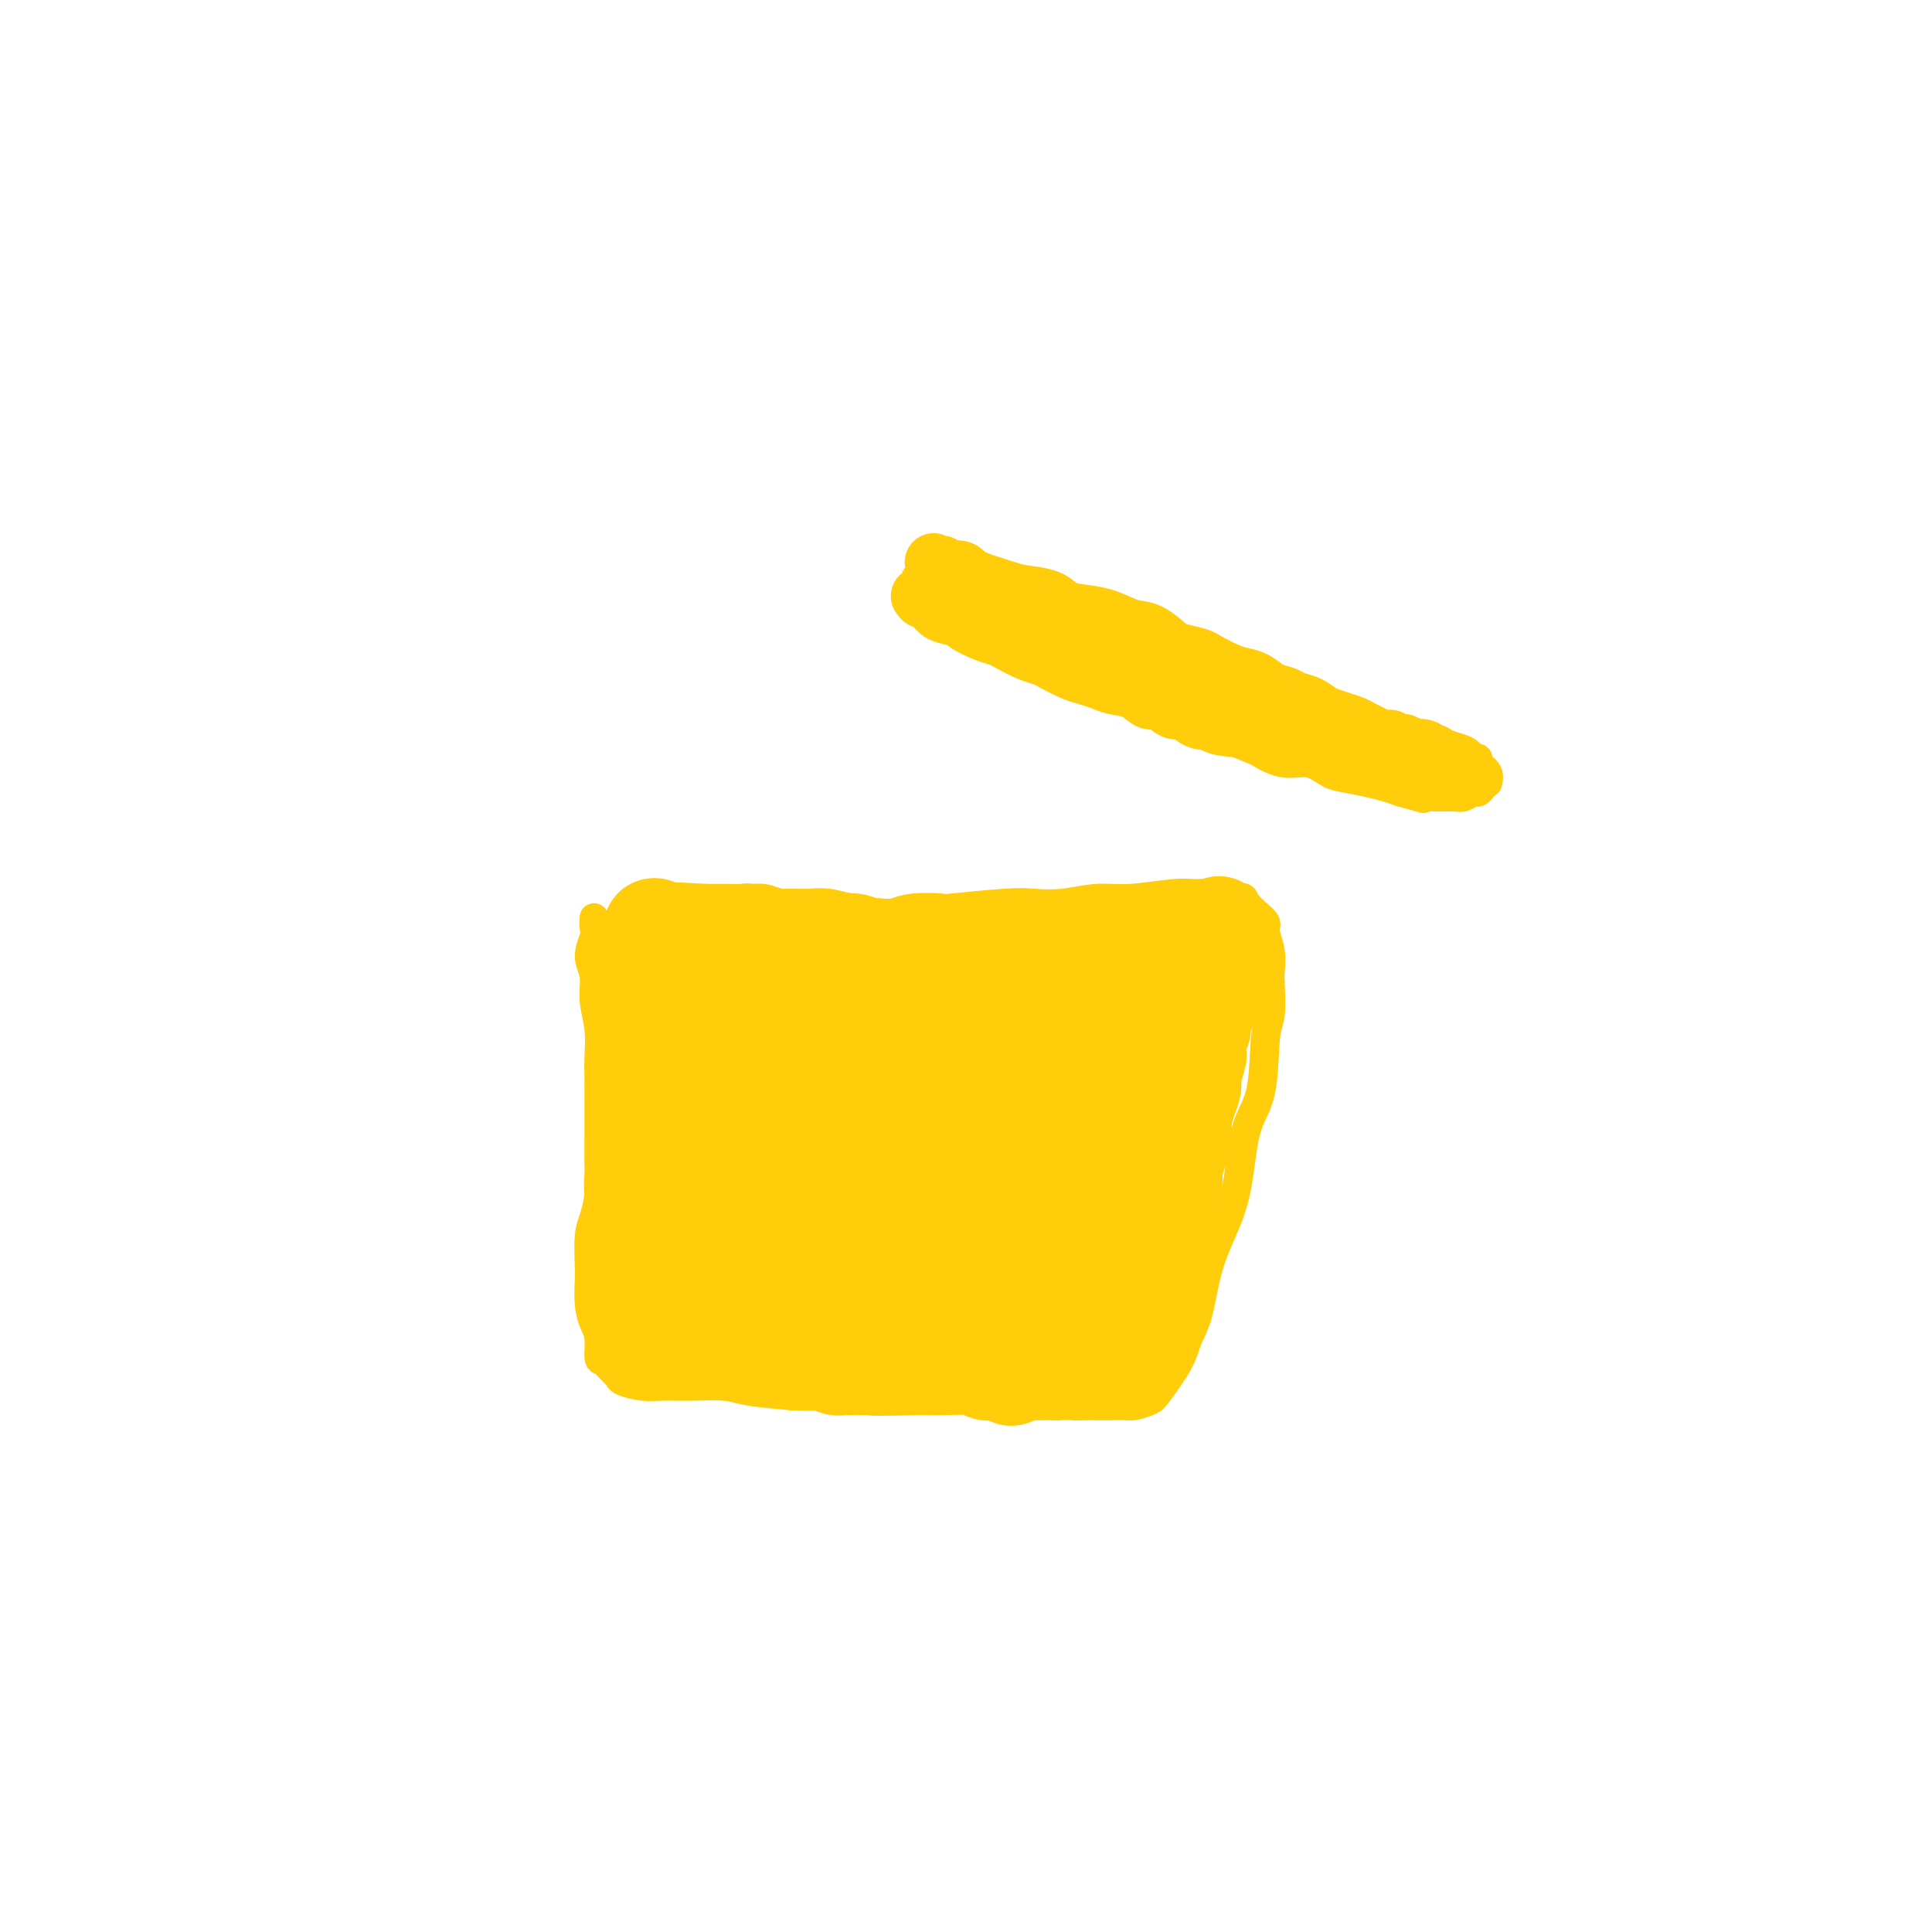 <svg viewBox='0 0 400 400' version='1.1' xmlns='http://www.w3.org/2000/svg' xmlns:xlink='http://www.w3.org/1999/xlink'><g fill='none' stroke='#FFCD0A' stroke-width='6' stroke-linecap='round' stroke-linejoin='round'><path d='M123,190c-0.039,0.716 -0.078,1.432 0,2c0.078,0.568 0.273,0.989 0,2c-0.273,1.011 -1.016,2.613 -1,4c0.016,1.387 0.789,2.561 1,4c0.211,1.439 -0.140,3.145 0,5c0.140,1.855 0.770,3.861 1,6c0.230,2.139 0.062,4.412 0,6c-0.062,1.588 -0.016,2.493 0,4c0.016,1.507 0.001,3.618 0,6c-0.001,2.382 0.010,5.036 0,7c-0.010,1.964 -0.041,3.237 0,5c0.041,1.763 0.155,4.017 0,6c-0.155,1.983 -0.578,3.695 -1,5c-0.422,1.305 -0.842,2.201 -1,4c-0.158,1.799 -0.052,4.500 0,6c0.052,1.500 0.052,1.800 0,3c-0.052,1.200 -0.156,3.301 0,5c0.156,1.699 0.570,2.998 1,4c0.430,1.002 0.875,1.707 1,3c0.125,1.293 -0.071,3.172 0,4c0.071,0.828 0.410,0.604 1,1c0.590,0.396 1.433,1.413 2,2c0.567,0.587 0.858,0.746 1,1c0.142,0.254 0.134,0.603 1,1c0.866,0.397 2.604,0.841 4,1c1.396,0.159 2.449,0.031 4,0c1.551,-0.031 3.601,0.033 6,0c2.399,-0.033 5.146,-0.163 7,0c1.854,0.163 2.815,0.618 5,1c2.185,0.382 5.592,0.691 9,1'/><path d='M164,289c5.676,0.248 4.367,-0.131 6,0c1.633,0.131 6.207,0.771 10,1c3.793,0.229 6.804,0.047 9,0c2.196,-0.047 3.578,0.040 6,0c2.422,-0.040 5.883,-0.207 8,0c2.117,0.207 2.889,0.787 5,1c2.111,0.213 5.562,0.058 8,0c2.438,-0.058 3.865,-0.019 5,0c1.135,0.019 1.979,0.016 4,0c2.021,-0.016 5.221,-0.047 7,0c1.779,0.047 2.139,0.172 3,0c0.861,-0.172 2.223,-0.642 3,-1c0.777,-0.358 0.970,-0.603 2,-2c1.030,-1.397 2.897,-3.946 4,-6c1.103,-2.054 1.440,-3.614 2,-5c0.560,-1.386 1.342,-2.600 2,-5c0.658,-2.400 1.192,-5.986 2,-9c0.808,-3.014 1.890,-5.454 3,-8c1.110,-2.546 2.249,-5.196 3,-9c0.751,-3.804 1.116,-8.763 2,-12c0.884,-3.237 2.289,-4.753 3,-8c0.711,-3.247 0.727,-8.227 1,-11c0.273,-2.773 0.801,-3.341 1,-5c0.199,-1.659 0.069,-4.408 0,-6c-0.069,-1.592 -0.077,-2.026 0,-3c0.077,-0.974 0.239,-2.487 0,-4c-0.239,-1.513 -0.878,-3.024 -1,-4c-0.122,-0.976 0.275,-1.417 0,-2c-0.275,-0.583 -1.221,-1.310 -2,-2c-0.779,-0.690 -1.389,-1.345 -2,-2'/><path d='M258,187c-0.826,-1.712 -0.389,-0.990 -1,-1c-0.611,-0.010 -2.268,-0.750 -4,-1c-1.732,-0.250 -3.539,-0.011 -5,0c-1.461,0.011 -2.575,-0.207 -5,0c-2.425,0.207 -6.160,0.839 -9,1c-2.840,0.161 -4.784,-0.149 -7,0c-2.216,0.149 -4.704,0.758 -7,1c-2.296,0.242 -4.400,0.116 -6,0c-1.600,-0.116 -2.697,-0.224 -6,0c-3.303,0.224 -8.812,0.778 -11,1c-2.188,0.222 -1.054,0.112 -2,0c-0.946,-0.112 -3.972,-0.226 -6,0c-2.028,0.226 -3.060,0.793 -4,1c-0.940,0.207 -1.790,0.055 -4,0c-2.210,-0.055 -5.780,-0.012 -8,0c-2.220,0.012 -3.091,-0.008 -5,0c-1.909,0.008 -4.857,0.044 -7,0c-2.143,-0.044 -3.483,-0.169 -5,0c-1.517,0.169 -3.213,0.633 -5,1c-1.787,0.367 -3.667,0.638 -5,1c-1.333,0.362 -2.120,0.815 -3,1c-0.880,0.185 -1.853,0.102 -3,0c-1.147,-0.102 -2.468,-0.224 -3,0c-0.532,0.224 -0.275,0.792 -1,1c-0.725,0.208 -2.432,0.056 -3,0c-0.568,-0.056 0.002,-0.015 0,0c-0.002,0.015 -0.578,0.004 -1,0c-0.422,-0.004 -0.690,-0.001 -1,0c-0.310,0.001 -0.660,0.000 -1,0c-0.340,-0.000 -0.668,-0.000 -1,0c-0.332,0.000 -0.666,0.000 -1,0'/><path d='M128,193c-4.284,0.680 -0.994,0.380 0,0c0.994,-0.380 -0.308,-0.839 -1,-1c-0.692,-0.161 -0.775,-0.022 -1,0c-0.225,0.022 -0.593,-0.071 -1,0c-0.407,0.071 -0.855,0.306 -1,0c-0.145,-0.306 0.013,-1.154 0,-1c-0.013,0.154 -0.196,1.311 0,2c0.196,0.689 0.770,0.911 1,1c0.230,0.089 0.115,0.044 0,0'/><path d='M192,127c-0.419,-0.453 -0.838,-0.907 -1,-1c-0.162,-0.093 -0.066,0.174 0,0c0.066,-0.174 0.101,-0.791 0,-1c-0.101,-0.209 -0.338,-0.011 0,0c0.338,0.011 1.251,-0.164 2,0c0.749,0.164 1.335,0.666 2,1c0.665,0.334 1.410,0.498 2,1c0.590,0.502 1.026,1.341 2,2c0.974,0.659 2.486,1.136 4,2c1.514,0.864 3.029,2.113 4,3c0.971,0.887 1.396,1.412 3,2c1.604,0.588 4.387,1.241 6,2c1.613,0.759 2.057,1.625 3,2c0.943,0.375 2.387,0.258 4,1c1.613,0.742 3.396,2.343 5,3c1.604,0.657 3.028,0.369 5,1c1.972,0.631 4.492,2.182 6,3c1.508,0.818 2.005,0.904 3,1c0.995,0.096 2.488,0.202 4,1c1.512,0.798 3.044,2.289 5,3c1.956,0.711 4.337,0.642 6,1c1.663,0.358 2.607,1.143 4,2c1.393,0.857 3.236,1.788 5,2c1.764,0.212 3.448,-0.294 5,0c1.552,0.294 2.971,1.388 4,2c1.029,0.612 1.668,0.741 3,1c1.332,0.259 3.359,0.647 5,1c1.641,0.353 2.898,0.672 4,1c1.102,0.328 2.051,0.664 3,1'/><path d='M290,164c6.816,1.927 4.355,1.244 4,1c-0.355,-0.244 1.396,-0.051 3,0c1.604,0.051 3.059,-0.042 4,0c0.941,0.042 1.366,0.217 2,0c0.634,-0.217 1.476,-0.827 2,-1c0.524,-0.173 0.731,0.091 1,0c0.269,-0.091 0.600,-0.539 1,-1c0.400,-0.461 0.868,-0.937 1,-1c0.132,-0.063 -0.071,0.285 0,0c0.071,-0.285 0.415,-1.204 0,-2c-0.415,-0.796 -1.590,-1.470 -2,-2c-0.410,-0.530 -0.056,-0.917 0,-1c0.056,-0.083 -0.185,0.136 -1,0c-0.815,-0.136 -2.205,-0.629 -3,-1c-0.795,-0.371 -0.994,-0.622 -2,-1c-1.006,-0.378 -2.820,-0.884 -4,-1c-1.180,-0.116 -1.726,0.158 -2,0c-0.274,-0.158 -0.276,-0.749 -1,-1c-0.724,-0.251 -2.169,-0.161 -3,0c-0.831,0.161 -1.049,0.394 -2,0c-0.951,-0.394 -2.636,-1.414 -4,-2c-1.364,-0.586 -2.406,-0.739 -3,-1c-0.594,-0.261 -0.739,-0.629 -2,-1c-1.261,-0.371 -3.636,-0.744 -5,-1c-1.364,-0.256 -1.716,-0.393 -3,-1c-1.284,-0.607 -3.499,-1.682 -5,-2c-1.501,-0.318 -2.286,0.122 -4,0c-1.714,-0.122 -4.356,-0.806 -6,-1c-1.644,-0.194 -2.289,0.102 -3,0c-0.711,-0.102 -1.489,-0.600 -3,-1c-1.511,-0.400 -3.756,-0.700 -6,-1'/><path d='M244,142c-7.829,-1.880 -2.901,-1.081 -2,-1c0.901,0.081 -2.223,-0.557 -4,-1c-1.777,-0.443 -2.205,-0.693 -3,-1c-0.795,-0.307 -1.955,-0.673 -3,-1c-1.045,-0.327 -1.974,-0.616 -3,-1c-1.026,-0.384 -2.147,-0.862 -3,-1c-0.853,-0.138 -1.436,0.064 -2,0c-0.564,-0.064 -1.107,-0.396 -2,-1c-0.893,-0.604 -2.136,-1.482 -3,-2c-0.864,-0.518 -1.347,-0.677 -2,-1c-0.653,-0.323 -1.474,-0.811 -2,-1c-0.526,-0.189 -0.756,-0.079 -1,0c-0.244,0.079 -0.502,0.127 -1,0c-0.498,-0.127 -1.238,-0.429 -2,-1c-0.762,-0.571 -1.548,-1.411 -2,-2c-0.452,-0.589 -0.572,-0.928 -1,-1c-0.428,-0.072 -1.166,0.121 -2,0c-0.834,-0.121 -1.764,-0.558 -2,-1c-0.236,-0.442 0.221,-0.889 0,-1c-0.221,-0.111 -1.121,0.114 -2,0c-0.879,-0.114 -1.737,-0.566 -2,-1c-0.263,-0.434 0.069,-0.849 0,-1c-0.069,-0.151 -0.540,-0.037 -1,0c-0.460,0.037 -0.908,-0.004 -1,0c-0.092,0.004 0.171,0.053 0,0c-0.171,-0.053 -0.777,-0.206 -1,0c-0.223,0.206 -0.064,0.773 0,1c0.064,0.227 0.032,0.113 0,0'/></g>
<g fill='none' stroke='#FFCD0A' stroke-width='12' stroke-linecap='round' stroke-linejoin='round'><path d='M193,125c-0.885,-0.461 -1.770,-0.923 -2,-1c-0.230,-0.077 0.194,0.230 0,0c-0.194,-0.230 -1.005,-0.997 -1,-1c0.005,-0.003 0.825,0.759 1,1c0.175,0.241 -0.296,-0.039 0,0c0.296,0.039 1.360,0.395 2,1c0.640,0.605 0.857,1.458 2,2c1.143,0.542 3.210,0.774 4,1c0.790,0.226 0.301,0.445 1,1c0.699,0.555 2.586,1.444 4,2c1.414,0.556 2.355,0.778 3,1c0.645,0.222 0.995,0.444 2,1c1.005,0.556 2.667,1.444 4,2c1.333,0.556 2.338,0.779 3,1c0.662,0.221 0.980,0.441 2,1c1.020,0.559 2.741,1.458 4,2c1.259,0.542 2.056,0.728 3,1c0.944,0.272 2.033,0.631 3,1c0.967,0.369 1.810,0.748 3,1c1.190,0.252 2.727,0.377 4,1c1.273,0.623 2.283,1.744 3,2c0.717,0.256 1.140,-0.352 2,0c0.860,0.352 2.156,1.663 3,2c0.844,0.337 1.237,-0.299 2,0c0.763,0.299 1.895,1.533 3,2c1.105,0.467 2.183,0.166 3,0c0.817,-0.166 1.374,-0.199 2,0c0.626,0.199 1.322,0.628 2,1c0.678,0.372 1.339,0.686 2,1'/><path d='M257,151c10.419,4.287 2.966,1.005 1,0c-1.966,-1.005 1.556,0.265 3,1c1.444,0.735 0.809,0.933 1,1c0.191,0.067 1.206,0.003 2,0c0.794,-0.003 1.367,0.054 2,0c0.633,-0.054 1.325,-0.221 2,0c0.675,0.221 1.331,0.830 2,1c0.669,0.170 1.349,-0.098 2,0c0.651,0.098 1.273,0.562 2,1c0.727,0.438 1.560,0.848 2,1c0.440,0.152 0.489,0.044 1,0c0.511,-0.044 1.485,-0.026 2,0c0.515,0.026 0.571,0.059 1,0c0.429,-0.059 1.232,-0.212 2,0c0.768,0.212 1.501,0.788 2,1c0.499,0.212 0.764,0.061 1,0c0.236,-0.061 0.445,-0.030 1,0c0.555,0.030 1.458,0.061 2,0c0.542,-0.061 0.723,-0.212 1,0c0.277,0.212 0.651,0.789 1,1c0.349,0.211 0.672,0.057 1,0c0.328,-0.057 0.660,-0.015 1,0c0.340,0.015 0.689,0.004 1,0c0.311,-0.004 0.584,-0.001 1,0c0.416,0.001 0.976,0.000 1,0c0.024,-0.000 -0.488,-0.000 -1,0'/><path d='M294,158c5.598,0.888 1.091,-0.392 -1,-1c-2.091,-0.608 -1.768,-0.544 -2,-1c-0.232,-0.456 -1.020,-1.432 -2,-2c-0.980,-0.568 -2.153,-0.730 -3,-1c-0.847,-0.270 -1.370,-0.650 -2,-1c-0.630,-0.350 -1.368,-0.671 -2,-1c-0.632,-0.329 -1.159,-0.665 -2,-1c-0.841,-0.335 -1.997,-0.667 -3,-1c-1.003,-0.333 -1.853,-0.667 -3,-1c-1.147,-0.333 -2.592,-0.666 -4,-1c-1.408,-0.334 -2.778,-0.670 -4,-1c-1.222,-0.330 -2.297,-0.653 -3,-1c-0.703,-0.347 -1.036,-0.718 -2,-1c-0.964,-0.282 -2.560,-0.475 -4,-1c-1.440,-0.525 -2.724,-1.383 -4,-2c-1.276,-0.617 -2.543,-0.992 -4,-1c-1.457,-0.008 -3.102,0.350 -4,0c-0.898,-0.350 -1.048,-1.407 -2,-2c-0.952,-0.593 -2.706,-0.723 -4,-1c-1.294,-0.277 -2.126,-0.703 -3,-1c-0.874,-0.297 -1.788,-0.465 -3,-1c-1.212,-0.535 -2.722,-1.438 -4,-2c-1.278,-0.562 -2.325,-0.782 -3,-1c-0.675,-0.218 -0.977,-0.435 -2,-1c-1.023,-0.565 -2.767,-1.479 -4,-2c-1.233,-0.521 -1.955,-0.651 -3,-1c-1.045,-0.349 -2.414,-0.918 -3,-1c-0.586,-0.082 -0.388,0.324 -1,0c-0.612,-0.324 -2.032,-1.378 -3,-2c-0.968,-0.622 -1.484,-0.811 -2,-1'/><path d='M208,124c-13.422,-5.499 -3.978,-2.248 -1,-1c2.978,1.248 -0.511,0.493 -2,0c-1.489,-0.493 -0.977,-0.725 -1,-1c-0.023,-0.275 -0.580,-0.595 -1,-1c-0.420,-0.405 -0.703,-0.897 -1,-1c-0.297,-0.103 -0.608,0.182 -1,0c-0.392,-0.182 -0.864,-0.832 -1,-1c-0.136,-0.168 0.065,0.148 0,0c-0.065,-0.148 -0.395,-0.758 -1,-1c-0.605,-0.242 -1.485,-0.116 -2,0c-0.515,0.116 -0.664,0.222 -1,0c-0.336,-0.222 -0.857,-0.774 -1,-1c-0.143,-0.226 0.094,-0.128 0,0c-0.094,0.128 -0.517,0.286 -1,0c-0.483,-0.286 -1.024,-1.016 -1,-1c0.024,0.016 0.615,0.777 1,1c0.385,0.223 0.565,-0.094 1,0c0.435,0.094 1.124,0.598 2,1c0.876,0.402 1.938,0.701 3,1'/><path d='M200,119c1.063,0.428 0.720,0.500 2,1c1.280,0.500 4.182,1.430 6,2c1.818,0.570 2.550,0.782 4,1c1.450,0.218 3.616,0.444 5,1c1.384,0.556 1.986,1.442 3,2c1.014,0.558 2.440,0.787 4,1c1.560,0.213 3.255,0.410 5,1c1.745,0.590 3.539,1.573 5,2c1.461,0.427 2.588,0.299 4,1c1.412,0.701 3.109,2.233 4,3c0.891,0.767 0.976,0.769 2,1c1.024,0.231 2.987,0.691 4,1c1.013,0.309 1.075,0.468 2,1c0.925,0.532 2.713,1.438 4,2c1.287,0.562 2.073,0.781 3,1c0.927,0.219 1.994,0.439 3,1c1.006,0.561 1.950,1.463 3,2c1.050,0.537 2.207,0.707 3,1c0.793,0.293 1.223,0.708 2,1c0.777,0.292 1.900,0.460 3,1c1.100,0.540 2.178,1.450 3,2c0.822,0.550 1.390,0.739 2,1c0.610,0.261 1.263,0.596 2,1c0.737,0.404 1.558,0.879 2,1c0.442,0.121 0.503,-0.111 1,0c0.497,0.111 1.428,0.565 2,1c0.572,0.435 0.783,0.851 1,1c0.217,0.149 0.440,0.030 1,0c0.560,-0.030 1.459,0.031 2,0c0.541,-0.031 0.726,-0.152 1,0c0.274,0.152 0.637,0.576 1,1'/><path d='M289,154c8.291,3.499 3.517,0.745 2,0c-1.517,-0.745 0.223,0.517 1,1c0.777,0.483 0.589,0.186 1,0c0.411,-0.186 1.419,-0.261 2,0c0.581,0.261 0.736,0.858 1,1c0.264,0.142 0.637,-0.171 1,0c0.363,0.171 0.715,0.828 1,1c0.285,0.172 0.504,-0.140 1,0c0.496,0.140 1.271,0.731 2,1c0.729,0.269 1.412,0.216 1,0c-0.412,-0.216 -1.919,-0.597 -3,-1c-1.081,-0.403 -1.738,-0.830 -2,-1c-0.262,-0.170 -0.131,-0.085 0,0'/></g>
<g fill='none' stroke='#FFCD0A' stroke-width='20' stroke-linecap='round' stroke-linejoin='round'><path d='M132,202c0.002,-0.099 0.004,-0.198 0,0c-0.004,0.198 -0.015,0.692 0,1c0.015,0.308 0.057,0.431 0,1c-0.057,0.569 -0.211,1.583 0,2c0.211,0.417 0.789,0.236 1,1c0.211,0.764 0.057,2.473 0,4c-0.057,1.527 -0.015,2.873 0,4c0.015,1.127 0.004,2.034 0,3c-0.004,0.966 -0.000,1.990 0,3c0.000,1.010 -0.004,2.006 0,3c0.004,0.994 0.015,1.986 0,3c-0.015,1.014 -0.056,2.049 0,3c0.056,0.951 0.207,1.819 0,3c-0.207,1.181 -0.774,2.675 -1,4c-0.226,1.325 -0.113,2.482 0,3c0.113,0.518 0.226,0.399 0,1c-0.226,0.601 -0.793,1.924 -1,3c-0.207,1.076 -0.056,1.905 0,3c0.056,1.095 0.015,2.454 0,4c-0.015,1.546 -0.004,3.278 0,4c0.004,0.722 0.001,0.433 0,1c-0.001,0.567 -0.000,1.989 0,3c0.000,1.011 0.000,1.612 0,2c-0.000,0.388 -0.000,0.562 0,2c0.000,1.438 0.000,4.140 0,5c-0.000,0.860 -0.000,-0.123 0,0c0.000,0.123 0.000,1.353 0,2c-0.000,0.647 -0.000,0.713 0,1c0.000,0.287 0.000,0.796 0,1c-0.000,0.204 -0.000,0.102 0,0'/><path d='M131,272c0.089,10.765 0.812,2.678 1,0c0.188,-2.678 -0.158,0.052 0,1c0.158,0.948 0.821,0.114 1,0c0.179,-0.114 -0.125,0.492 0,1c0.125,0.508 0.679,0.920 1,1c0.321,0.080 0.408,-0.171 1,0c0.592,0.171 1.688,0.763 2,1c0.312,0.237 -0.159,0.120 0,0c0.159,-0.120 0.947,-0.242 2,0c1.053,0.242 2.369,0.849 3,1c0.631,0.151 0.576,-0.156 1,0c0.424,0.156 1.326,0.773 2,1c0.674,0.227 1.119,0.064 2,0c0.881,-0.064 2.197,-0.027 3,0c0.803,0.027 1.093,0.045 2,0c0.907,-0.045 2.430,-0.152 3,0c0.570,0.152 0.188,0.563 1,1c0.812,0.437 2.817,0.901 4,1c1.183,0.099 1.542,-0.167 2,0c0.458,0.167 1.015,0.766 2,1c0.985,0.234 2.398,0.101 3,0c0.602,-0.101 0.392,-0.171 1,0c0.608,0.171 2.035,0.581 3,1c0.965,0.419 1.469,0.845 2,1c0.531,0.155 1.091,0.037 2,0c0.909,-0.037 2.168,0.005 3,0c0.832,-0.005 1.237,-0.057 2,0c0.763,0.057 1.885,0.221 3,0c1.115,-0.221 2.223,-0.829 3,-1c0.777,-0.171 1.222,0.094 2,0c0.778,-0.094 1.889,-0.547 3,-1'/><path d='M191,281c2.591,-0.314 1.068,-0.099 1,0c-0.068,0.099 1.319,0.083 2,0c0.681,-0.083 0.655,-0.234 1,0c0.345,0.234 1.061,0.851 2,1c0.939,0.149 2.100,-0.170 3,0c0.900,0.170 1.540,0.829 2,1c0.460,0.171 0.739,-0.147 1,0c0.261,0.147 0.503,0.758 1,1c0.497,0.242 1.251,0.114 2,0c0.749,-0.114 1.495,-0.212 2,0c0.505,0.212 0.769,0.736 1,1c0.231,0.264 0.429,0.267 1,0c0.571,-0.267 1.515,-0.803 2,-1c0.485,-0.197 0.511,-0.053 1,0c0.489,0.053 1.440,0.015 2,0c0.560,-0.015 0.727,-0.008 1,0c0.273,0.008 0.650,0.016 1,0c0.350,-0.016 0.672,-0.057 1,0c0.328,0.057 0.661,0.210 1,0c0.339,-0.210 0.682,-0.785 1,-1c0.318,-0.215 0.610,-0.072 1,0c0.390,0.072 0.878,0.072 1,0c0.122,-0.072 -0.121,-0.215 0,0c0.121,0.215 0.606,0.790 1,1c0.394,0.210 0.697,0.056 1,0c0.303,-0.056 0.606,-0.015 1,0c0.394,0.015 0.879,0.004 1,0c0.121,-0.004 -0.121,-0.001 0,0c0.121,0.001 0.606,0.000 1,0c0.394,-0.000 0.697,-0.000 1,0'/><path d='M228,284c3.123,-0.095 1.429,0.168 1,0c-0.429,-0.168 0.406,-0.766 1,-1c0.594,-0.234 0.946,-0.104 1,0c0.054,0.104 -0.192,0.182 0,0c0.192,-0.182 0.821,-0.625 1,-1c0.179,-0.375 -0.092,-0.683 0,-1c0.092,-0.317 0.547,-0.644 1,-1c0.453,-0.356 0.905,-0.742 1,-1c0.095,-0.258 -0.167,-0.387 0,-1c0.167,-0.613 0.762,-1.711 1,-2c0.238,-0.289 0.120,0.231 0,0c-0.120,-0.231 -0.243,-1.213 0,-2c0.243,-0.787 0.852,-1.379 1,-2c0.148,-0.621 -0.167,-1.270 0,-2c0.167,-0.730 0.814,-1.539 1,-2c0.186,-0.461 -0.090,-0.574 0,-1c0.090,-0.426 0.546,-1.166 1,-2c0.454,-0.834 0.907,-1.761 1,-2c0.093,-0.239 -0.172,0.209 0,0c0.172,-0.209 0.782,-1.075 1,-2c0.218,-0.925 0.045,-1.909 0,-2c-0.045,-0.091 0.040,0.711 0,0c-0.040,-0.711 -0.203,-2.935 0,-4c0.203,-1.065 0.771,-0.971 1,-1c0.229,-0.029 0.118,-0.181 0,-1c-0.118,-0.819 -0.241,-2.305 0,-3c0.241,-0.695 0.848,-0.599 1,-1c0.152,-0.401 -0.151,-1.300 0,-2c0.151,-0.700 0.758,-1.200 1,-2c0.242,-0.800 0.121,-1.900 0,-3'/><path d='M243,242c1.481,-5.862 1.184,-3.516 1,-3c-0.184,0.516 -0.256,-0.796 0,-2c0.256,-1.204 0.838,-2.298 1,-3c0.162,-0.702 -0.096,-1.012 0,-2c0.096,-0.988 0.548,-2.654 1,-4c0.452,-1.346 0.905,-2.370 1,-3c0.095,-0.630 -0.167,-0.864 0,-2c0.167,-1.136 0.762,-3.172 1,-4c0.238,-0.828 0.121,-0.448 0,-1c-0.121,-0.552 -0.244,-2.035 0,-3c0.244,-0.965 0.854,-1.410 1,-2c0.146,-0.590 -0.171,-1.323 0,-2c0.171,-0.677 0.829,-1.298 1,-2c0.171,-0.702 -0.147,-1.483 0,-2c0.147,-0.517 0.757,-0.768 1,-1c0.243,-0.232 0.118,-0.443 0,-1c-0.118,-0.557 -0.229,-1.459 0,-2c0.229,-0.541 0.797,-0.722 1,-1c0.203,-0.278 0.040,-0.653 0,-1c-0.040,-0.347 0.042,-0.667 0,-1c-0.042,-0.333 -0.208,-0.681 0,-1c0.208,-0.319 0.788,-0.611 1,-1c0.212,-0.389 0.054,-0.875 0,-1c-0.054,-0.125 -0.004,0.111 0,0c0.004,-0.111 -0.037,-0.568 0,-1c0.037,-0.432 0.154,-0.838 0,-1c-0.154,-0.162 -0.577,-0.081 -1,0'/><path d='M252,195c1.211,-7.194 -0.260,-1.679 -1,0c-0.740,1.679 -0.748,-0.478 -1,-1c-0.252,-0.522 -0.749,0.591 -1,1c-0.251,0.409 -0.256,0.113 -1,0c-0.744,-0.113 -2.226,-0.045 -3,0c-0.774,0.045 -0.840,0.065 -1,0c-0.160,-0.065 -0.414,-0.215 -1,0c-0.586,0.215 -1.504,0.793 -2,1c-0.496,0.207 -0.569,0.041 -1,0c-0.431,-0.041 -1.218,0.041 -2,0c-0.782,-0.041 -1.558,-0.207 -2,0c-0.442,0.207 -0.550,0.788 -1,1c-0.450,0.212 -1.241,0.057 -2,0c-0.759,-0.057 -1.485,-0.015 -2,0c-0.515,0.015 -0.819,0.004 -1,0c-0.181,-0.004 -0.238,-0.001 -1,0c-0.762,0.001 -2.228,0.000 -3,0c-0.772,-0.000 -0.850,-0.000 -1,0c-0.150,0.000 -0.373,0.000 -1,0c-0.627,-0.000 -1.656,-0.000 -2,0c-0.344,0.000 -0.001,0.000 0,0c0.001,-0.000 -0.340,-0.000 -1,0c-0.660,0.000 -1.639,0.000 -2,0c-0.361,-0.000 -0.103,-0.000 -1,0c-0.897,0.000 -2.948,0.000 -5,0'/><path d='M213,197c-6.441,0.309 -3.043,0.083 -2,0c1.043,-0.083 -0.268,-0.022 -1,0c-0.732,0.022 -0.884,0.006 -1,0c-0.116,-0.006 -0.198,-0.002 -1,0c-0.802,0.002 -2.326,0.000 -3,0c-0.674,-0.000 -0.498,-0.000 -1,0c-0.502,0.000 -1.681,0.000 -3,0c-1.319,-0.000 -2.779,-0.000 -4,0c-1.221,0.000 -2.204,0.001 -3,0c-0.796,-0.001 -1.407,-0.004 -3,0c-1.593,0.004 -4.169,0.016 -5,0c-0.831,-0.016 0.082,-0.061 0,0c-0.082,0.061 -1.161,0.228 -2,0c-0.839,-0.228 -1.439,-0.849 -2,-1c-0.561,-0.151 -1.084,0.170 -2,0c-0.916,-0.170 -2.226,-0.830 -3,-1c-0.774,-0.170 -1.012,0.151 -2,0c-0.988,-0.151 -2.726,-0.773 -4,-1c-1.274,-0.227 -2.083,-0.060 -3,0c-0.917,0.060 -1.941,0.012 -3,0c-1.059,-0.012 -2.151,0.011 -3,0c-0.849,-0.011 -1.455,-0.055 -2,0c-0.545,0.055 -1.030,0.211 -2,0c-0.970,-0.211 -2.425,-0.789 -3,-1c-0.575,-0.211 -0.271,-0.057 -1,0c-0.729,0.057 -2.490,0.015 -3,0c-0.510,-0.015 0.231,-0.004 0,0c-0.231,0.004 -1.433,0.001 -2,0c-0.567,-0.001 -0.499,-0.000 -1,0c-0.501,0.000 -1.572,0.000 -2,0c-0.428,-0.000 -0.214,-0.000 0,0'/><path d='M146,193c-10.693,-0.619 -3.925,-0.166 -2,0c1.925,0.166 -0.993,0.044 -2,0c-1.007,-0.044 -0.102,-0.012 0,0c0.102,0.012 -0.598,0.003 -1,0c-0.402,-0.003 -0.504,0.000 -1,0c-0.496,-0.000 -1.386,-0.004 -2,0c-0.614,0.004 -0.953,0.014 -1,0c-0.047,-0.014 0.198,-0.052 0,0c-0.198,0.052 -0.840,0.195 -1,0c-0.160,-0.195 0.161,-0.728 0,-1c-0.161,-0.272 -0.803,-0.283 -1,0c-0.197,0.283 0.052,0.861 0,1c-0.052,0.139 -0.403,-0.160 0,1c0.403,1.160 1.561,3.781 2,6c0.439,2.219 0.160,4.037 1,6c0.840,1.963 2.798,4.072 4,7c1.202,2.928 1.647,6.676 2,9c0.353,2.324 0.616,3.224 1,5c0.384,1.776 0.891,4.428 1,6c0.109,1.572 -0.181,2.063 0,3c0.181,0.937 0.831,2.320 1,3c0.169,0.680 -0.143,0.657 0,1c0.143,0.343 0.742,1.053 1,1c0.258,-0.053 0.174,-0.870 0,-1c-0.174,-0.130 -0.439,0.426 0,-2c0.439,-2.426 1.582,-7.836 2,-12c0.418,-4.164 0.113,-7.083 1,-11c0.887,-3.917 2.968,-8.834 4,-12c1.032,-3.166 1.016,-4.583 1,-6'/><path d='M156,197c1.574,-6.906 1.009,-3.170 1,-2c-0.009,1.170 0.538,-0.227 1,-1c0.462,-0.773 0.839,-0.921 1,1c0.161,1.921 0.106,5.911 0,10c-0.106,4.089 -0.263,8.278 -1,14c-0.737,5.722 -2.054,12.977 -3,19c-0.946,6.023 -1.521,10.814 -2,14c-0.479,3.186 -0.861,4.766 -1,6c-0.139,1.234 -0.035,2.122 0,3c0.035,0.878 -0.001,1.747 0,2c0.001,0.253 0.038,-0.110 0,0c-0.038,0.110 -0.150,0.694 0,-2c0.150,-2.694 0.562,-8.665 1,-13c0.438,-4.335 0.901,-7.034 1,-12c0.099,-4.966 -0.167,-12.199 0,-17c0.167,-4.801 0.765,-7.168 1,-9c0.235,-1.832 0.105,-3.128 0,-4c-0.105,-0.872 -0.185,-1.321 0,-2c0.185,-0.679 0.635,-1.590 0,2c-0.635,3.590 -2.353,11.680 -4,18c-1.647,6.320 -3.221,10.869 -4,16c-0.779,5.131 -0.761,10.845 -1,14c-0.239,3.155 -0.734,3.752 -1,5c-0.266,1.248 -0.303,3.147 0,4c0.303,0.853 0.947,0.660 1,1c0.053,0.340 -0.483,1.214 0,-1c0.483,-2.214 1.986,-7.516 3,-12c1.014,-4.484 1.540,-8.150 2,-12c0.460,-3.850 0.855,-7.883 2,-15c1.145,-7.117 3.042,-17.319 4,-22c0.958,-4.681 0.979,-3.840 1,-3'/><path d='M158,199c2.039,-10.217 0.638,-3.758 0,1c-0.638,4.758 -0.512,7.816 -1,12c-0.488,4.184 -1.589,9.495 -2,16c-0.411,6.505 -0.131,14.204 0,20c0.131,5.796 0.113,9.690 0,12c-0.113,2.310 -0.322,3.037 0,4c0.322,0.963 1.173,2.161 2,2c0.827,-0.161 1.629,-1.682 3,-4c1.371,-2.318 3.309,-5.432 5,-12c1.691,-6.568 3.133,-16.590 4,-22c0.867,-5.410 1.157,-6.208 2,-11c0.843,-4.792 2.238,-13.579 3,-18c0.762,-4.421 0.892,-4.475 1,-4c0.108,0.475 0.196,1.480 0,3c-0.196,1.520 -0.675,3.557 -1,9c-0.325,5.443 -0.495,14.293 -1,22c-0.505,7.707 -1.347,14.269 -2,19c-0.653,4.731 -1.119,7.629 -1,10c0.119,2.371 0.824,4.216 1,5c0.176,0.784 -0.178,0.507 0,0c0.178,-0.507 0.887,-1.245 2,-3c1.113,-1.755 2.631,-4.525 4,-9c1.369,-4.475 2.589,-10.653 4,-18c1.411,-7.347 3.014,-15.863 4,-22c0.986,-6.137 1.354,-9.894 2,-12c0.646,-2.106 1.571,-2.560 2,-2c0.429,0.560 0.364,2.133 0,5c-0.364,2.867 -1.025,7.026 -2,15c-0.975,7.974 -2.262,19.762 -3,27c-0.738,7.238 -0.925,9.925 -1,12c-0.075,2.075 -0.037,3.537 0,5'/><path d='M183,261c-0.927,10.496 -0.245,4.737 0,3c0.245,-1.737 0.054,0.548 1,0c0.946,-0.548 3.028,-3.928 5,-9c1.972,-5.072 3.834,-11.836 5,-17c1.166,-5.164 1.636,-8.729 3,-15c1.364,-6.271 3.623,-15.248 5,-20c1.377,-4.752 1.872,-5.278 2,-6c0.128,-0.722 -0.112,-1.641 0,-1c0.112,0.641 0.575,2.842 0,10c-0.575,7.158 -2.189,19.275 -3,27c-0.811,7.725 -0.819,11.060 -1,15c-0.181,3.940 -0.534,8.486 -1,12c-0.466,3.514 -1.043,5.995 -1,7c0.043,1.005 0.707,0.533 1,1c0.293,0.467 0.217,1.871 1,1c0.783,-0.871 2.427,-4.018 4,-8c1.573,-3.982 3.075,-8.798 5,-15c1.925,-6.202 4.272,-13.789 6,-20c1.728,-6.211 2.836,-11.044 4,-15c1.164,-3.956 2.383,-7.035 3,-8c0.617,-0.965 0.633,0.182 1,-1c0.367,-1.182 1.086,-4.695 1,0c-0.086,4.695 -0.975,17.598 -2,26c-1.025,8.402 -2.184,12.304 -3,17c-0.816,4.696 -1.288,10.188 -2,15c-0.712,4.812 -1.662,8.945 -2,11c-0.338,2.055 -0.063,2.031 0,3c0.063,0.969 -0.086,2.930 1,2c1.086,-0.930 3.408,-4.750 5,-8c1.592,-3.250 2.455,-5.928 4,-11c1.545,-5.072 3.773,-12.536 6,-20'/><path d='M231,237c2.163,-7.275 2.572,-9.962 4,-15c1.428,-5.038 3.876,-12.429 5,-16c1.124,-3.571 0.923,-3.324 1,-4c0.077,-0.676 0.431,-2.277 0,1c-0.431,3.277 -1.646,11.430 -3,18c-1.354,6.570 -2.847,11.556 -4,16c-1.153,4.444 -1.967,8.347 -3,13c-1.033,4.653 -2.284,10.054 -3,13c-0.716,2.946 -0.898,3.435 -1,4c-0.102,0.565 -0.124,1.207 0,1c0.124,-0.207 0.394,-1.262 1,-3c0.606,-1.738 1.549,-4.159 3,-9c1.451,-4.841 3.410,-12.100 5,-17c1.590,-4.900 2.813,-7.440 4,-11c1.187,-3.560 2.340,-8.141 3,-10c0.660,-1.859 0.828,-0.996 1,-1c0.172,-0.004 0.347,-0.874 0,2c-0.347,2.874 -1.217,9.492 -2,14c-0.783,4.508 -1.478,6.907 -2,10c-0.522,3.093 -0.872,6.881 -1,9c-0.128,2.119 -0.034,2.571 0,3c0.034,0.429 0.010,0.837 0,1c-0.010,0.163 -0.005,0.082 0,0'/></g>
</svg>